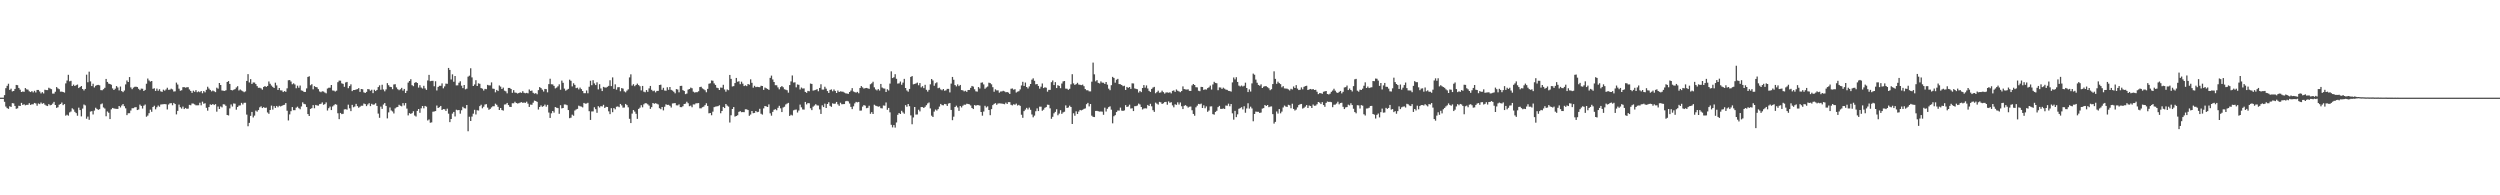<?xml version="1.0" encoding="UTF-8"?>
<svg xmlns="http://www.w3.org/2000/svg" width="1920" height="150">
  <path d="M0 75.000h1v1.000H0zM1 75.000h1v1.000H1zM2 75.000h1v1.000H2zM3 73.082h1v5.098H3zM4 67.746h1v14.088H4zM5 65.881h1v17.188H5zM6 64.310h1v19.276H6zM7 68.999h1v12.596H7zM8 68.095h1v14.030H8zM9 70.182h1v9.037H9zM10 69.890h1v9.497H10zM11 68.276h1v13.096H11zM12 65.239h1v18.329H12zM13 65.433h1v17.759H13zM14 67.523h1v13.700H14zM15 68.855h1v12.570H15zM16 70.671h1v8.333H16zM17 70.256h1v10.320H17zM18 70.502h1v9.581H18zM19 67.622h1v13.257H19zM20 68.608h1v11.949H20zM21 68.840h1v11.653H21zM22 70.126h1v9.150H22zM23 70.726h1v9.850H23zM24 70.004h1v10.062H24zM25 70.943h1v9.205H25zM26 69.760h1v9.300H26zM27 71.017h1v8.440H27zM28 69.047h1v12.174H28zM29 69.076h1v10.372H29zM30 70.223h1v9.758H30zM31 71.729h1v7.032H31zM32 70.781h1v8.930H32zM33 71.768h1v7.435H33zM34 68.905h1v11.488H34zM35 69.195h1v11.884H35zM36 69.198h1v12.271H36zM37 67.386h1v12.591H37zM38 67.978h1v12.919H38zM39 68.505h1v12.010H39zM40 71.899h1v7.671H40zM41 71.907h1v6.315H41zM42 70.455h1v10.173H42zM43 66.848h1v15.984H43zM44 67.878h1v14.502H44zM45 68.527h1v11.922H45zM46 70.396h1v9.475H46zM47 70.370h1v8.360H47zM48 70.670h1v10.070H48zM49 71.137h1v8.789H49zM50 64.071h1v24.738H50zM51 61.857h1v26.267H51zM52 57.465h1v31.381H52zM53 62.448h1v23.889H53zM54 62.064h1v23.620H54zM55 66.065h1v17.130H55zM56 64.953h1v19.136H56zM57 66.035h1v19.811H57zM58 65.389h1v21.504H58zM59 64.918h1v23.957H59zM60 67.640h1v15.053H60zM61 66.801h1v17.750H61zM62 66.061h1v23.313H62zM63 68.347h1v15.047H63zM64 69.470h1v10.802H64zM65 68.294h1v12.660H65zM66 57.369h1v33.831H66zM67 63.179h1v26.371H67zM68 55.062h1v36.928H68zM69 62.508h1v23.219H69zM70 66.111h1v19.251H70zM71 64.318h1v23.574H71zM72 67.166h1v17.755H72zM73 65.905h1v16.833H73zM74 65.333h1v18.312H74zM75 65.160h1v19.204H75zM76 65.517h1v18.334H76zM77 69.243h1v10.854H77zM78 69.314h1v10.168H78zM79 68.485h1v14.054H79zM80 67.444h1v15.895H80zM81 60.597h1v28.691H81zM82 62.908h1v22.692H82zM83 64.183h1v22.422H83zM84 64.493h1v26.935H84zM85 65.095h1v18.852H85zM86 67.890h1v14.979H86zM87 69.123h1v14.180H87zM88 68.097h1v15.433H88zM89 66.122h1v17.500H89zM90 67.151h1v16.485H90zM91 69.405h1v11.987H91zM92 66.435h1v16.121H92zM93 69.923h1v11.152H93zM94 70.759h1v9.159H94zM95 69.512h1v12.027H95zM96 64.793h1v18.399H96zM97 61.782h1v26.643H97zM98 62.970h1v24.032H98zM99 59.200h1v27.741H99zM100 67.129h1v17.752H100zM101 68.512h1v14.625H101zM102 67.259h1v15.824H102zM103 66.648h1v15.786H103zM104 66.568h1v15.687H104zM105 66.846h1v17.703H105zM106 68.209h1v15.906H106zM107 69.244h1v11.079H107zM108 68.025h1v13.346H108zM109 68.137h1v15.203H109zM110 69.864h1v11.276H110zM111 69.035h1v11.260H111zM112 64.309h1v25.362H112zM113 60.293h1v28.490H113zM114 61.790h1v25.136H114zM115 62.683h1v21.524H115zM116 62.194h1v23.646H116zM117 68.212h1v13.963H117zM118 67.786h1v13.428H118zM119 69.862h1v14.103H119zM120 68.039h1v14.341H120zM121 69.707h1v11.329H121zM122 68.504h1v13.472H122zM123 70.129h1v10.134H123zM124 70.533h1v9.581H124zM125 68.857h1v11.189H125zM126 69.643h1v10.263H126zM127 68.725h1v11.343H127zM128 67.373h1v16.716H128zM129 68.976h1v11.289H129zM130 68.846h1v10.492H130zM131 68.088h1v11.141H131zM132 68.652h1v12.204H132zM133 70.312h1v8.750H133zM134 70.131h1v9.777H134zM135 63.422h1v24.450H135zM136 64.939h1v20.199H136zM137 68.115h1v12.220H137zM138 69.705h1v12.661H138zM139 69.331h1v14.054H139zM140 66.950h1v14.913H140zM141 66.941h1v16.808H141zM142 67.308h1v15.607H142zM143 67.011h1v16.538H143zM144 66.945h1v16.444H144zM145 68.734h1v11.807H145zM146 69.817h1v11.021H146zM147 71.316h1v8.167H147zM148 69.616h1v9.942H148zM149 70.495h1v9.667H149zM150 69.227h1v11.662H150zM151 70.786h1v10.115H151zM152 70.191h1v10.636H152zM153 70.793h1v8.105H153zM154 69.882h1v11.013H154zM155 71.606h1v6.495H155zM156 69.959h1v9.726H156zM157 70.929h1v8.392H157zM158 68.952h1v13.841H158zM159 66.599h1v18.390H159zM160 67.991h1v14.258H160zM161 69.049h1v11.133H161zM162 70.189h1v10.403H162zM163 69.507h1v10.371H163zM164 70.082h1v10.631H164zM165 70.776h1v9.173H165zM166 67.333h1v18.420H166zM167 68.093h1v13.747H167zM168 63.762h1v19.927H168zM169 65.280h1v16.510H169zM170 69.502h1v12.991H170zM171 69.671h1v10.392H171zM172 69.824h1v10.412H172zM173 69.344h1v11.912H173zM174 62.981h1v25.360H174zM175 62.242h1v26.422H175zM176 64.442h1v18.797H176zM177 69.110h1v11.132H177zM178 69.440h1v12.377H178zM179 68.893h1v10.591H179zM180 68.466h1v11.134H180zM181 67.166h1v17.042H181zM182 66.218h1v15.982H182zM183 69.452h1v11.640H183zM184 68.684h1v12.255H184zM185 69.488h1v9.511H185zM186 70.084h1v10.161H186zM187 70.825h1v8.145H187zM188 70.190h1v8.686H188zM189 62.158h1v25.861H189zM190 56.917h1v40.055H190zM191 63.324h1v31.059H191zM192 60.791h1v28.174H192zM193 64.447h1v21.515H193zM194 63.348h1v26.867H194zM195 63.411h1v25.378H195zM196 64.570h1v20.389H196zM197 66.161h1v19.606H197zM198 67.420h1v17.104H198zM199 67.374h1v15.045H199zM200 67.872h1v13.784H200zM201 68.875h1v14.104H201zM202 66.787h1v15.503H202zM203 66.107h1v16.776H203zM204 66.782h1v15.878H204zM205 65.987h1v20.385H205zM206 62.544h1v24.856H206zM207 64.305h1v20.164H207zM208 65.684h1v15.442H208zM209 66.712h1v17.470H209zM210 67.583h1v13.916H210zM211 63.465h1v19.440H211zM212 65.566h1v15.786H212zM213 69.066h1v13.333H213zM214 67.578h1v13.674H214zM215 69.365h1v12.384H215zM216 69.486h1v11.817H216zM217 70.696h1v10.046H217zM218 69.917h1v10.573H218zM219 70.495h1v8.672H219zM220 67.847h1v17.186H220zM221 61.622h1v30.910H221zM222 61.472h1v26.407H222zM223 62.596h1v22.820H223zM224 64.700h1v17.541H224zM225 63.995h1v20.649H225zM226 64.877h1v19.734H226zM227 67.766h1v14.932H227zM228 65.778h1v16.145H228zM229 67.399h1v15.723H229zM230 65.686h1v18.243H230zM231 69.440h1v12.333H231zM232 69.731h1v8.885H232zM233 70.604h1v9.148H233zM234 70.608h1v9.543H234zM235 67.865h1v14.356H235zM236 59.064h1v28.542H236zM237 58.579h1v30.488H237zM238 65.490h1v18.148H238zM239 64.666h1v18.383H239zM240 68.583h1v12.156H240zM241 66.134h1v17.000H241zM242 66.827h1v13.776H242zM243 67.069h1v13.938H243zM244 68.471h1v12.657H244zM245 70.254h1v9.701H245zM246 70.830h1v8.886H246zM247 70.095h1v8.534H247zM248 70.322h1v10.145H248zM249 71.089h1v8.894H249zM250 71.670h1v6.997H250zM251 67.979h1v16.935H251zM252 67.375h1v15.706H252zM253 67.337h1v14.539H253zM254 65.291h1v19.235H254zM255 69.465h1v12.278H255zM256 69.609h1v11.226H256zM257 70.292h1v9.668H257zM258 69.631h1v10.756H258zM259 63.140h1v23.873H259zM260 61.913h1v29.606H260zM261 61.942h1v24.777H261zM262 64.018h1v23.637H262zM263 64.392h1v23.028H263zM264 66.652h1v17.357H264zM265 63.355h1v20.502H265zM266 62.912h1v21.322H266zM267 67.721h1v12.663H267zM268 66.117h1v17.060H268zM269 64.789h1v20.574H269zM270 70.006h1v10.546H270zM271 69.131h1v13.254H271zM272 69.139h1v12.661H272zM273 68.734h1v11.032H273zM274 68.462h1v13.031H274zM275 67.672h1v15.070H275zM276 70.551h1v11.445H276zM277 68.332h1v12.859H277zM278 68.558h1v12.670H278zM279 70.919h1v8.580H279zM280 71.400h1v8.574H280zM281 70.541h1v10.948H281zM282 68.392h1v11.817H282zM283 68.632h1v10.651H283zM284 69.673h1v11.832H284zM285 68.935h1v10.769H285zM286 71.526h1v8.919H286zM287 68.941h1v11.290H287zM288 69.956h1v9.345H288zM289 69.064h1v12.303H289zM290 66.849h1v20.422H290zM291 65.511h1v24.976H291zM292 68.914h1v12.977H292zM293 65.097h1v18.497H293zM294 68.685h1v11.618H294zM295 70.140h1v8.992H295zM296 68.653h1v12.696H296zM297 63.834h1v27.090H297zM298 65.445h1v20.875H298zM299 66.676h1v15.841H299zM300 66.865h1v17.982H300zM301 68.491h1v17.095H301zM302 64.887h1v22.246H302zM303 64.661h1v18.612H303zM304 67.124h1v15.290H304zM305 68.525h1v13.610H305zM306 69.258h1v11.251H306zM307 68.535h1v12.678H307zM308 67.473h1v14.185H308zM309 69.571h1v9.634H309zM310 68.309h1v12.691H310zM311 71.416h1v7.749H311zM312 69.751h1v13.661H312zM313 63.447h1v25.192H313zM314 62.210h1v24.659H314zM315 60.817h1v26.674H315zM316 65.445h1v21.461H316zM317 66.200h1v19.275H317zM318 63.646h1v25.095H318zM319 62.984h1v26.489H319zM320 63.752h1v21.416H320zM321 67.272h1v16.429H321zM322 65.425h1v21.190H322zM323 67.230h1v15.992H323zM324 68.018h1v13.411H324zM325 65.901h1v17.298H325zM326 67.915h1v13.454H326zM327 69.030h1v12.886H327zM328 61.783h1v30.742H328zM329 57.507h1v34.255H329zM330 62.342h1v31.921H330zM331 62.124h1v31.881H331zM332 62.053h1v23.736H332zM333 66.248h1v19.337H333zM334 62.391h1v22.925H334zM335 69.492h1v11.546H335zM336 66.773h1v16.163H336zM337 65.900h1v16.418H337zM338 65.888h1v15.478H338zM339 64.074h1v20.412H339zM340 67.864h1v15.883H340zM341 66.362h1v17.540H341zM342 64.211h1v20.997H342zM343 64.344h1v19.126H343zM344 52.175h1v35.107H344zM345 53.731h1v40.058H345zM346 61.048h1v30.334H346zM347 57.085h1v30.161H347zM348 62.765h1v23.214H348zM349 58.354h1v31.083H349zM350 65.586h1v18.702H350zM351 65.541h1v19.164H351zM352 63.521h1v20.951H352zM353 62.395h1v24.897H353zM354 65.773h1v18.930H354zM355 67.687h1v14.361H355zM356 65.262h1v17.858H356zM357 68.626h1v14.656H357zM358 68.089h1v12.560H358zM359 58.861h1v41.940H359zM360 58.136h1v31.526H360zM361 52.404h1v40.536H361zM362 59.445h1v30.121H362zM363 66.031h1v21.277H363zM364 64.878h1v19.425H364zM365 61.568h1v26.345H365zM366 66.066h1v18.637H366zM367 63.976h1v20.921H367zM368 64.379h1v17.117H368zM369 67.651h1v12.781H369zM370 68.078h1v15.107H370zM371 69.518h1v12.478H371zM372 68.237h1v12.059H372zM373 68.514h1v11.463H373zM374 65.194h1v17.424H374zM375 65.584h1v18.725H375zM376 65.574h1v18.032H376zM377 63.291h1v19.195H377zM378 68.029h1v13.561H378zM379 68.233h1v13.387H379zM380 70.894h1v8.741H380zM381 69.083h1v11.399H381zM382 69.957h1v12.087H382zM383 65.621h1v18.862H383zM384 66.535h1v16.396H384zM385 68.335h1v16.203H385zM386 67.261h1v17.659H386zM387 69.632h1v10.647H387zM388 70.163h1v9.949H388zM389 71.656h1v7.406H389zM390 67.538h1v13.171H390zM391 67.526h1v14.488H391zM392 68.354h1v13.803H392zM393 71.265h1v8.061H393zM394 69.214h1v10.083H394zM395 71.051h1v7.068H395zM396 71.290h1v7.794H396zM397 71.851h1v7.672H397zM398 71.428h1v7.840H398zM399 70.915h1v7.883H399zM400 71.334h1v7.110H400zM401 70.048h1v8.959H401zM402 71.270h1v7.497H402zM403 71.639h1v7.343H403zM404 71.331h1v6.725H404zM405 71.674h1v7.941H405zM406 68.732h1v13.396H406zM407 69.854h1v10.497H407zM408 69.525h1v10.985H408zM409 71.293h1v7.575H409zM410 71.936h1v5.327H410zM411 71.511h1v6.076H411zM412 72.395h1v5.861H412zM413 69.233h1v14.870H413zM414 66.848h1v15.331H414zM415 67.623h1v13.308H415zM416 68.842h1v13.158H416zM417 70.310h1v11.193H417zM418 68.292h1v12.065H418zM419 68.434h1v13.478H419zM420 70.906h1v9.629H420zM421 64.600h1v21.831H421zM422 60.448h1v30.149H422zM423 64.700h1v22.314H423zM424 64.802h1v20.445H424zM425 65.958h1v20.499H425zM426 67.865h1v14.348H426zM427 67.287h1v15.451H427zM428 66.326h1v16.699H428zM429 64.774h1v22.615H429zM430 68.906h1v11.864H430zM431 61.886h1v21.385H431zM432 63.613h1v19.308H432zM433 68.035h1v12.173H433zM434 69.648h1v10.627H434zM435 68.910h1v11.907H435zM436 68.244h1v16.281H436zM437 61.207h1v29.573H437zM438 62.076h1v28.281H438zM439 66.375h1v21.693H439zM440 63.966h1v24.931H440zM441 65.158h1v19.749H441zM442 67.697h1v16.380H442zM443 67.347h1v16.254H443zM444 68.664h1v12.511H444zM445 67.263h1v14.363H445zM446 68.450h1v13.429H446zM447 69.866h1v12.612H447zM448 71.599h1v7.432H448zM449 71.563h1v8.065H449zM450 69.465h1v10.035H450zM451 71.633h1v7.308H451zM452 66.590h1v18.811H452zM453 61.998h1v30.118H453zM454 65.432h1v20.176H454zM455 61.571h1v23.971H455zM456 64.054h1v18.321H456zM457 65.354h1v18.487H457zM458 63.232h1v23.411H458zM459 68.681h1v12.878H459zM460 64.688h1v17.923H460zM461 67.962h1v13.555H461zM462 69.948h1v11.835H462zM463 66.689h1v13.795H463zM464 67.174h1v15.783H464zM465 67.267h1v14.738H465zM466 66.639h1v15.531H466zM467 65.971h1v19.547H467zM468 61.625h1v26.052H468zM469 66.163h1v16.957H469zM470 59.466h1v26.718H470zM471 68.245h1v14.749H471zM472 64.781h1v19.203H472zM473 68.862h1v13.109H473zM474 67.028h1v14.677H474zM475 66.915h1v15.432H475zM476 70.084h1v9.743H476zM477 67.623h1v13.318H477zM478 68.059h1v14.631H478zM479 70.195h1v12.403H479zM480 70.905h1v8.903H480zM481 69.605h1v11.112H481zM482 68.601h1v13.837H482zM483 59.435h1v31.790H483zM484 57.093h1v37.425H484zM485 65.726h1v21.523H485zM486 64.681h1v19.856H486zM487 66.195h1v19.492H487zM488 65.226h1v22.160H488zM489 64.193h1v27.073H489zM490 65.336h1v18.299H490zM491 66.251h1v16.456H491zM492 69.405h1v11.395H492zM493 66.001h1v16.419H493zM494 70.423h1v9.703H494zM495 70.844h1v8.426H495zM496 69.180h1v10.198H496zM497 70.522h1v9.601H497zM498 67.899h1v13.201H498zM499 66.014h1v17.611H499zM500 68.960h1v13.343H500zM501 70.023h1v9.067H501zM502 69.557h1v10.141H502zM503 70.956h1v8.286H503zM504 69.841h1v9.842H504zM505 69.782h1v10.438H505zM506 65.269h1v17.825H506zM507 65.031h1v18.853H507zM508 68.966h1v13.185H508zM509 67.417h1v17.348H509zM510 69.531h1v12.418H510zM511 69.705h1v10.444H511zM512 67.036h1v13.541H512zM513 68.942h1v11.525H513zM514 66.817h1v14.425H514zM515 69.036h1v13.562H515zM516 69.568h1v9.890H516zM517 70.475h1v8.812H517zM518 71.680h1v7.488H518zM519 68.396h1v12.505H519zM520 68.786h1v12.148H520zM521 70.924h1v9.262H521zM522 65.976h1v16.323H522zM523 65.872h1v16.450H523zM524 69.215h1v12.371H524zM525 69.909h1v9.939H525zM526 72.289h1v7.343H526zM527 71.846h1v6.288H527zM528 68.796h1v10.533H528zM529 68.358h1v13.183H529zM530 67.253h1v13.864H530zM531 67.790h1v14.578H531zM532 70.420h1v9.744H532zM533 71.077h1v9.160H533zM534 70.801h1v8.540H534zM535 70.804h1v8.513H535zM536 70.093h1v9.060H536zM537 66.879h1v16.295H537zM538 66.624h1v16.559H538zM539 67.892h1v14.449H539zM540 68.562h1v13.321H540zM541 69.347h1v11.370H541zM542 70.838h1v8.465H542zM543 68.266h1v13.091H543zM544 64.318h1v22.697H544zM545 63.956h1v22.806H545zM546 61.811h1v26.720H546zM547 61.986h1v23.787H547zM548 64.060h1v18.220H548zM549 65.204h1v16.653H549zM550 67.347h1v14.368H550zM551 67.685h1v13.808H551zM552 69.122h1v11.720H552zM553 67.221h1v19.760H553zM554 67.355h1v17.892H554zM555 65.148h1v16.967H555zM556 68.717h1v14.266H556zM557 70.376h1v9.494H557zM558 68.730h1v12.393H558zM559 69.270h1v12.605H559zM560 57.565h1v36.554H560zM561 60.575h1v27.937H561zM562 66.427h1v17.298H562zM563 66.173h1v16.076H563zM564 63.812h1v25.722H564zM565 59.847h1v29.241H565zM566 62.778h1v25.752H566zM567 62.408h1v23.501H567zM568 64.674h1v20.680H568zM569 62.717h1v23.449H569zM570 64.249h1v21.809H570zM571 66.121h1v20.027H571zM572 65.534h1v18.405H572zM573 66.137h1v17.837H573zM574 64.524h1v20.018H574zM575 65.008h1v23.911H575zM576 60.941h1v27.002H576zM577 63.585h1v21.651H577zM578 67.331h1v19.621H578zM579 65.879h1v20.835H579zM580 66.908h1v18.329H580zM581 66.665h1v19.519H581zM582 66.882h1v18.991H582zM583 66.979h1v16.596H583zM584 65.866h1v21.481H584zM585 66.070h1v21.969H585zM586 69.041h1v14.211H586zM587 67.206h1v14.206H587zM588 67.788h1v13.944H588zM589 68.322h1v13.832H589zM590 69.029h1v11.150H590zM591 59.805h1v27.225H591zM592 58.059h1v30.772H592zM593 61.053h1v24.873H593zM594 62.969h1v21.333H594zM595 65.426h1v18.463H595zM596 65.463h1v19.215H596zM597 67.099h1v15.685H597zM598 68.630h1v12.625H598zM599 66.893h1v16.286H599zM600 66.091h1v19.961H600zM601 67.044h1v15.514H601zM602 68.563h1v13.412H602zM603 68.920h1v11.301H603zM604 69.314h1v10.243H604zM605 71.175h1v7.818H605zM606 65.322h1v23.704H606zM607 62.490h1v25.644H607zM608 57.973h1v30.722H608zM609 63.407h1v21.340H609zM610 63.208h1v21.080H610zM611 67.094h1v17.037H611zM612 64.863h1v21.586H612zM613 65.139h1v19.756H613zM614 68.734h1v11.604H614zM615 67.247h1v15.159H615zM616 67.971h1v16.076H616zM617 67.883h1v16.276H617zM618 70.624h1v7.682H618zM619 71.277h1v8.898H619zM620 69.796h1v9.340H620zM621 70.097h1v9.217H621zM622 64.148h1v18.975H622zM623 64.467h1v20.090H623zM624 69.605h1v12.333H624zM625 69.302h1v11.770H625zM626 69.008h1v11.033H626zM627 68.455h1v12.475H627zM628 70.110h1v10.930H628zM629 67.520h1v16.522H629zM630 64.703h1v22.793H630zM631 68.837h1v12.062H631zM632 68.791h1v13.423H632zM633 66.617h1v12.981H633zM634 68.089h1v14.862H634zM635 69.944h1v9.910H635zM636 71.362h1v7.190H636zM637 69.092h1v12.219H637zM638 68.681h1v13.388H638zM639 70.084h1v9.267H639zM640 68.723h1v11.044H640zM641 69.858h1v9.708H641zM642 71.417h1v6.872H642zM643 69.523h1v10.584H643zM644 70.645h1v10.619H644zM645 70.147h1v8.758H645zM646 70.345h1v9.708H646zM647 70.438h1v9.562H647zM648 71.132h1v8.788H648zM649 71.703h1v6.064H649zM650 71.844h1v5.620H650zM651 72.099h1v5.783H651zM652 70.672h1v8.830H652zM653 69.603h1v12.450H653zM654 67.670h1v16.143H654zM655 70.267h1v11.408H655zM656 70.770h1v8.632H656zM657 71.097h1v7.124H657zM658 70.529h1v8.094H658zM659 71.615h1v6.662H659zM660 67.569h1v17.423H660zM661 66.110h1v18.784H661zM662 67.132h1v14.758H662zM663 68.027h1v12.658H663zM664 67.686h1v13.487H664zM665 67.535h1v15.573H665zM666 67.827h1v14.963H666zM667 68.250h1v12.934H667zM668 64.724h1v22.673H668zM669 64.002h1v22.114H669zM670 62.797h1v24.750H670zM671 67.093h1v13.345H671zM672 68.633h1v12.516H672zM673 69.430h1v12.071H673zM674 68.394h1v13.593H674zM675 69.542h1v12.133H675zM676 64.449h1v18.634H676zM677 67.241h1v15.991H677zM678 67.885h1v13.091H678zM679 68.061h1v13.113H679zM680 70.672h1v8.009H680zM681 68.550h1v15.790H681zM682 69.469h1v13.400H682zM683 64.203h1v22.068H683zM684 54.758h1v41.068H684zM685 59.937h1v37.904H685zM686 59.331h1v36.732H686zM687 57.002h1v41.008H687zM688 60.496h1v33.569H688zM689 64.215h1v23.957H689zM690 64.023h1v22.746H690zM691 62.594h1v24.951H691zM692 65.057h1v20.059H692zM693 63.436h1v22.930H693zM694 60.560h1v26.800H694zM695 67.594h1v13.136H695zM696 69.458h1v12.534H696zM697 70.390h1v9.498H697zM698 68.317h1v13.264H698zM699 59.076h1v29.531H699zM700 58.410h1v37.034H700zM701 64.764h1v25.454H701zM702 64.481h1v17.689H702zM703 64.028h1v24.001H703zM704 63.413h1v24.512H704zM705 65.505h1v18.795H705zM706 63.812h1v21.725H706zM707 67.108h1v15.117H707zM708 66.201h1v16.001H708zM709 67.680h1v15.245H709zM710 65.146h1v16.859H710zM711 68.964h1v11.844H711zM712 70.359h1v9.068H712zM713 69.007h1v9.692H713zM714 64.767h1v18.466H714zM715 60.656h1v28.197H715zM716 61.800h1v28.048H716zM717 65.861h1v19.870H717zM718 63.966h1v20.132H718zM719 63.237h1v21.713H719zM720 67.754h1v16.050H720zM721 67.319h1v14.529H721zM722 68.679h1v11.155H722zM723 69.323h1v11.400H723zM724 68.342h1v12.569H724zM725 69.677h1v10.120H725zM726 69.383h1v10.716H726zM727 68.248h1v13.108H727zM728 68.226h1v11.306H728zM729 70.941h1v8.193H729zM730 64.198h1v20.247H730zM731 59.081h1v33.218H731zM732 61.218h1v28.408H732zM733 65.330h1v16.845H733zM734 66.376h1v14.771H734zM735 64.804h1v17.713H735zM736 66.166h1v18.974H736zM737 65.219h1v16.252H737zM738 69.195h1v13.335H738zM739 69.370h1v11.822H739zM740 70.214h1v10.158H740zM741 69.685h1v10.754H741zM742 70.535h1v9.140H742zM743 69.113h1v10.733H743zM744 69.076h1v11.034H744zM745 67.487h1v13.516H745zM746 65.992h1v16.949H746zM747 66.488h1v17.281H747zM748 68.553h1v12.135H748zM749 70.139h1v11.037H749zM750 70.355h1v10.320H750zM751 66.870h1v13.946H751zM752 67.971h1v13.145H752zM753 63.555h1v22.440H753zM754 63.295h1v25.551H754zM755 64.819h1v20.861H755zM756 68.151h1v13.128H756zM757 67.157h1v15.391H757zM758 66.448h1v15.278H758zM759 63.483h1v20.999H759zM760 63.849h1v24.621H760zM761 64.778h1v19.043H761zM762 66.977h1v13.771H762zM763 70.477h1v9.278H763zM764 68.593h1v10.639H764zM765 69.435h1v11.058H765zM766 69.376h1v10.151H766zM767 71.170h1v8.183H767zM768 70.287h1v9.159H768zM769 70.198h1v9.359H769zM770 69.734h1v10.025H770zM771 70.185h1v9.885H771zM772 70.850h1v7.997H772zM773 70.631h1v9.222H773zM774 71.143h1v7.320H774zM775 72.120h1v6.297H775zM776 68.123h1v12.370H776zM777 67.954h1v13.015H777zM778 68.885h1v11.197H778zM779 68.515h1v11.945H779zM780 71.087h1v8.475H780zM781 70.426h1v10.629H781zM782 70.045h1v10.517H782zM783 68.675h1v12.653H783zM784 65.662h1v22.475H784zM785 62.827h1v27.652H785zM786 66.022h1v19.342H786zM787 63.379h1v20.805H787zM788 66.804h1v16.051H788zM789 67.925h1v16.169H789zM790 66.341h1v16.285H790zM791 64.526h1v19.806H791zM792 61.162h1v26.748H792zM793 60.163h1v29.939H793zM794 62.044h1v26.762H794zM795 64.792h1v20.641H795zM796 64.489h1v18.747H796zM797 66.001h1v19.288H797zM798 68.119h1v13.779H798zM799 66.536h1v15.405H799zM800 64.117h1v20.940H800zM801 67.659h1v16.546H801zM802 67.010h1v15.764H802zM803 67.362h1v14.863H803zM804 70.396h1v9.999H804zM805 69.011h1v11.544H805zM806 69.016h1v14.177H806zM807 63.112h1v28.112H807zM808 61.777h1v27.932H808zM809 65.335h1v21.703H809zM810 63.054h1v22.854H810zM811 67.649h1v16.248H811zM812 65.415h1v23.122H812zM813 66.013h1v21.229H813zM814 67.732h1v16.911H814zM815 64.170h1v23.269H815zM816 62.522h1v23.791H816zM817 62.195h1v23.594H817zM818 68.053h1v12.876H818zM819 68.123h1v14.818H819zM820 68.984h1v13.566H820zM821 68.211h1v12.936H821zM822 64.747h1v17.418H822zM823 56.983h1v38.230H823zM824 64.051h1v22.922H824zM825 65.213h1v23.695H825zM826 64.598h1v20.908H826zM827 63.610h1v23.956H827zM828 64.943h1v20.779H828zM829 65.149h1v19.284H829zM830 65.407h1v19.359H830zM831 64.975h1v19.338H831zM832 66.198h1v17.425H832zM833 68.397h1v14.867H833zM834 69.325h1v10.699H834zM835 69.332h1v9.671H835zM836 70.162h1v11.543H836zM837 70.192h1v9.659H837zM838 62.715h1v26.136H838zM839 48.062h1v41.711H839zM840 57.067h1v32.853H840zM841 62.459h1v22.753H841zM842 61.521h1v23.629H842zM843 63.650h1v21.820H843zM844 64.126h1v21.574H844zM845 62.514h1v23.082H845zM846 63.508h1v22.258H846zM847 63.563h1v24.580H847zM848 64.459h1v18.207H848zM849 62.986h1v22.659H849zM850 65.007h1v18.543H850zM851 68.116h1v14.182H851zM852 69.293h1v12.354H852zM853 65.450h1v18.770H853zM854 59.010h1v35.711H854zM855 59.829h1v29.484H855zM856 63.495h1v24.940H856zM857 61.230h1v24.822H857zM858 60.557h1v24.315H858zM859 64.563h1v20.373H859zM860 64.740h1v17.875H860zM861 65.257h1v19.690H861zM862 66.197h1v19.015H862zM863 65.831h1v18.976H863zM864 69.048h1v11.706H864zM865 66.752h1v15.406H865zM866 67.485h1v14.285H866zM867 66.801h1v13.584H867zM868 68.272h1v15.097H868zM869 63.990h1v19.148H869zM870 64.088h1v21.235H870zM871 67.878h1v13.665H871zM872 68.267h1v13.259H872zM873 68.580h1v12.473H873zM874 71.064h1v8.524H874zM875 69.814h1v10.391H875zM876 70.733h1v11.419H876zM877 67.567h1v16.502H877zM878 65.324h1v18.013H878zM879 67.334h1v15.823H879zM880 65.586h1v17.733H880zM881 67.966h1v12.601H881zM882 69.767h1v11.658H882zM883 70.617h1v9.116H883zM884 68.277h1v13.406H884zM885 67.250h1v17.379H885zM886 66.736h1v19.176H886zM887 71.631h1v7.171H887zM888 70.758h1v8.866H888zM889 69.621h1v10.693H889zM890 71.196h1v7.017H890zM891 70.956h1v7.630H891zM892 69.650h1v10.214H892zM893 70.756h1v8.548H893zM894 71.869h1v6.520H894zM895 71.031h1v7.221H895zM896 70.972h1v9.439H896zM897 71.228h1v6.655H897zM898 70.870h1v8.104H898zM899 71.739h1v6.726H899zM900 69.794h1v11.168H900zM901 69.447h1v12.965H901zM902 70.559h1v9.554H902zM903 68.728h1v11.801H903zM904 69.679h1v8.929H904zM905 70.180h1v10.088H905zM906 70.825h1v7.857H906zM907 69.946h1v11.688H907zM908 66.343h1v17.431H908zM909 68.391h1v12.888H909zM910 68.678h1v12.071H910zM911 68.805h1v12.768H911zM912 68.602h1v14.059H912zM913 69.810h1v12.153H913zM914 69.842h1v11.964H914zM915 65.565h1v19.131H915zM916 64.496h1v22.985H916zM917 65.258h1v23.644H917zM918 66.986h1v15.437H918zM919 67.125h1v14.013H919zM920 69.668h1v10.127H920zM921 70.027h1v10.046H921zM922 66.691h1v12.897H922zM923 66.793h1v16.141H923zM924 69.001h1v11.897H924zM925 68.628h1v14.510H925zM926 68.816h1v12.885H926zM927 67.694h1v18.158H927zM928 67.094h1v17.775H928zM929 65.733h1v16.049H929zM930 68.770h1v12.906H930zM931 64.853h1v22.782H931zM932 62.833h1v25.227H932zM933 63.684h1v22.305H933zM934 63.967h1v21.153H934zM935 69.270h1v13.014H935zM936 67.118h1v14.186H936zM937 67.221h1v16.386H937zM938 68.289h1v15.368H938zM939 67.328h1v15.976H939zM940 68.117h1v15.538H940zM941 68.803h1v12.236H941zM942 69.021h1v12.197H942zM943 69.796h1v9.843H943zM944 69.916h1v11.677H944zM945 70.345h1v9.516H945zM946 63.283h1v23.749H946zM947 59.497h1v32.420H947zM948 60.960h1v24.168H948zM949 59.297h1v30.685H949zM950 62.923h1v24.880H950zM951 65.722h1v17.832H951zM952 66.392h1v16.646H952zM953 65.690h1v16.631H953zM954 66.383h1v17.657H954zM955 65.824h1v15.801H955zM956 63.489h1v23.082H956zM957 67.605h1v15.683H957zM958 70.711h1v8.611H958zM959 68.670h1v14.712H959zM960 70.297h1v11.619H960zM961 64.034h1v19.261H961zM962 56.537h1v36.620H962zM963 57.387h1v30.153H963zM964 61.134h1v24.595H964zM965 63.549h1v22.325H965zM966 65.241h1v20.615H966zM967 65.848h1v20.918H967zM968 64.758h1v21.684H968zM969 67.589h1v15.816H969zM970 66.550h1v16.489H970zM971 66.147h1v14.508H971zM972 66.188h1v15.231H972zM973 66.984h1v13.638H973zM974 67.773h1v14.555H974zM975 69.255h1v12.604H975zM976 68.497h1v13.235H976zM977 64.547h1v23.105H977zM978 54.795h1v40.135H978zM979 60.551h1v33.067H979zM980 64.343h1v21.278H980zM981 62.722h1v24.538H981zM982 63.847h1v19.901H982zM983 64.611h1v22.451H983zM984 67.081h1v18.621H984zM985 66.133h1v16.419H985zM986 67.897h1v13.146H986zM987 67.974h1v13.818H987zM988 68.077h1v14.064H988zM989 68.674h1v11.803H989zM990 69.474h1v11.432H990zM991 68.194h1v14.939H991zM992 68.721h1v10.941H992zM993 66.403h1v17.274H993zM994 67.598h1v17.310H994zM995 65.406h1v18.775H995zM996 68.055h1v14.431H996zM997 69.170h1v11.516H997zM998 68.938h1v11.127H998zM999 67.111h1v12.704H999zM1000 68.631h1v14.762H1000zM1001 66.673h1v16.122H1001zM1002 66.091h1v15.801H1002zM1003 65.851h1v14.832H1003zM1004 69.108h1v13.827H1004zM1005 68.656h1v12.371H1005zM1006 68.324h1v13.128H1006zM1007 68.757h1v14.196H1007zM1008 68.364h1v11.895H1008zM1009 69.111h1v12.163H1009zM1010 68.992h1v12.103H1010zM1011 70.443h1v9.612H1011zM1012 72.287h1v6.059H1012zM1013 71.549h1v7.236H1013zM1014 71.585h1v8.327H1014zM1015 72.037h1v6.420H1015zM1016 70.435h1v10.235H1016zM1017 70.125h1v11.884H1017zM1018 69.891h1v9.104H1018zM1019 72.175h1v5.781H1019zM1020 72.528h1v5.778H1020zM1021 71.957h1v6.235H1021zM1022 70.505h1v7.960H1022zM1023 69.506h1v12.839H1023zM1024 68.157h1v12.300H1024zM1025 69.628h1v10.716H1025zM1026 70.976h1v8.563H1026zM1027 71.438h1v6.684H1027zM1028 70.569h1v9.550H1028zM1029 69.848h1v9.318H1029zM1030 71.741h1v7.146H1030zM1031 70.507h1v11.497H1031zM1032 67.166h1v16.619H1032zM1033 66.927h1v15.558H1033zM1034 65.689h1v16.530H1034zM1035 69.182h1v11.221H1035zM1036 68.014h1v12.940H1036zM1037 69.144h1v10.152H1037zM1038 70.264h1v10.435H1038zM1039 66.133h1v17.370H1039zM1040 60.948h1v25.132H1040zM1041 60.582h1v26.457H1041zM1042 69.638h1v11.152H1042zM1043 70.390h1v10.538H1043zM1044 68.859h1v14.473H1044zM1045 69.144h1v11.574H1045zM1046 68.077h1v13.068H1046zM1047 65.858h1v21.916H1047zM1048 63.252h1v25.479H1048zM1049 67.559h1v15.812H1049zM1050 66.471h1v16.795H1050zM1051 67.634h1v15.100H1051zM1052 67.199h1v14.224H1052zM1053 67.013h1v14.289H1053zM1054 62.210h1v25.336H1054zM1055 62.340h1v25.711H1055zM1056 60.335h1v30.724H1056zM1057 60.476h1v27.750H1057zM1058 61.892h1v25.290H1058zM1059 65.955h1v24.202H1059zM1060 63.737h1v22.362H1060zM1061 68.693h1v14.736H1061zM1062 65.586h1v20.924H1062zM1063 63.702h1v22.689H1063zM1064 66.634h1v16.230H1064zM1065 66.696h1v16.899H1065zM1066 68.038h1v14.880H1066zM1067 70.128h1v10.458H1067zM1068 70.321h1v13.872H1068zM1069 67.851h1v15.906H1069zM1070 59.658h1v26.478H1070zM1071 63.079h1v22.250H1071zM1072 64.518h1v22.825H1072zM1073 65.345h1v20.003H1073zM1074 68.311h1v13.401H1074zM1075 64.899h1v18.927H1075zM1076 68.870h1v13.556H1076zM1077 67.348h1v14.565H1077zM1078 65.353h1v16.341H1078zM1079 63.363h1v19.196H1079zM1080 67.677h1v12.042H1080zM1081 69.424h1v10.728H1081zM1082 69.457h1v11.592H1082zM1083 69.523h1v11.930H1083zM1084 70.825h1v9.151H1084zM1085 65.965h1v20.015H1085zM1086 62.317h1v21.402H1086zM1087 63.053h1v21.775H1087zM1088 63.123h1v18.029H1088zM1089 67.096h1v16.855H1089zM1090 69.257h1v12.226H1090zM1091 68.039h1v12.653H1091zM1092 67.835h1v12.863H1092zM1093 70.380h1v10.666H1093zM1094 67.197h1v12.821H1094zM1095 70.102h1v10.775H1095zM1096 69.377h1v12.332H1096zM1097 70.472h1v9.473H1097zM1098 70.450h1v9.785H1098zM1099 71.225h1v7.937H1099zM1100 68.889h1v13.728H1100zM1101 61.784h1v29.640H1101zM1102 60.148h1v32.542H1102zM1103 62.004h1v26.797H1103zM1104 60.118h1v26.128H1104zM1105 66.356h1v21.798H1105zM1106 65.450h1v19.663H1106zM1107 66.277h1v20.797H1107zM1108 66.865h1v17.052H1108zM1109 67.456h1v15.447H1109zM1110 68.609h1v13.130H1110zM1111 69.448h1v11.433H1111zM1112 71.442h1v7.983H1112zM1113 68.731h1v11.876H1113zM1114 68.929h1v12.262H1114zM1115 70.682h1v9.512H1115zM1116 64.325h1v20.995H1116zM1117 63.350h1v20.898H1117zM1118 68.422h1v13.357H1118zM1119 70.769h1v9.184H1119zM1120 70.136h1v10.709H1120zM1121 70.549h1v9.263H1121zM1122 69.159h1v11.073H1122zM1123 69.667h1v11.672H1123zM1124 65.053h1v22.695H1124zM1125 65.155h1v16.451H1125zM1126 67.809h1v13.309H1126zM1127 68.590h1v13.781H1127zM1128 69.899h1v10.464H1128zM1129 71.278h1v8.771H1129zM1130 69.299h1v11.523H1130zM1131 67.521h1v15.169H1131zM1132 65.279h1v17.228H1132zM1133 68.938h1v11.633H1133zM1134 69.184h1v10.319H1134zM1135 71.559h1v7.613H1135zM1136 69.949h1v10.537H1136zM1137 70.495h1v8.034H1137zM1138 70.454h1v8.002H1138zM1139 68.605h1v11.690H1139zM1140 71.250h1v8.509H1140zM1141 71.045h1v7.442H1141zM1142 70.941h1v9.318H1142zM1143 70.866h1v7.454H1143zM1144 71.803h1v6.411H1144zM1145 71.693h1v5.920H1145zM1146 71.267h1v7.040H1146zM1147 70.980h1v10.223H1147zM1148 67.269h1v18.745H1148zM1149 68.514h1v13.236H1149zM1150 70.916h1v8.492H1150zM1151 68.221h1v10.599H1151zM1152 69.080h1v10.165H1152zM1153 70.826h1v8.665H1153zM1154 69.247h1v9.408H1154zM1155 66.150h1v18.381H1155zM1156 68.999h1v12.352H1156zM1157 67.387h1v16.560H1157zM1158 68.286h1v14.514H1158zM1159 67.389h1v13.699H1159zM1160 69.537h1v11.434H1160zM1161 71.144h1v7.909H1161zM1162 65.118h1v19.796H1162zM1163 64.051h1v24.557H1163zM1164 62.534h1v27.206H1164zM1165 65.468h1v19.277H1165zM1166 66.873h1v15.234H1166zM1167 68.588h1v13.399H1167zM1168 67.716h1v15.322H1168zM1169 67.891h1v16.044H1169zM1170 65.544h1v17.950H1170zM1171 64.228h1v19.520H1171zM1172 65.396h1v16.423H1172zM1173 67.318h1v12.756H1173zM1174 68.470h1v13.482H1174zM1175 68.981h1v12.930H1175zM1176 68.596h1v13.998H1176zM1177 69.971h1v9.552H1177zM1178 63.195h1v26.752H1178zM1179 60.051h1v34.181H1179zM1180 64.151h1v21.274H1180zM1181 61.985h1v25.417H1181zM1182 62.043h1v23.327H1182zM1183 67.273h1v17.177H1183zM1184 65.255h1v19.468H1184zM1185 66.716h1v16.567H1185zM1186 68.084h1v13.453H1186zM1187 67.555h1v15.302H1187zM1188 66.386h1v16.220H1188zM1189 69.376h1v11.315H1189zM1190 68.756h1v12.991H1190zM1191 66.110h1v15.992H1191zM1192 66.196h1v16.373H1192zM1193 67.465h1v14.418H1193zM1194 65.954h1v19.812H1194zM1195 63.102h1v23.519H1195zM1196 65.135h1v17.635H1196zM1197 67.950h1v12.998H1197zM1198 66.731h1v17.107H1198zM1199 67.660h1v17.614H1199zM1200 67.744h1v17.562H1200zM1201 66.710h1v14.538H1201zM1202 65.029h1v17.037H1202zM1203 69.934h1v11.086H1203zM1204 67.788h1v13.661H1204zM1205 69.406h1v9.893H1205zM1206 69.530h1v9.975H1206zM1207 69.983h1v12.314H1207zM1208 69.701h1v10.278H1208zM1209 57.449h1v32.668H1209zM1210 57.260h1v34.826H1210zM1211 59.624h1v30.366H1211zM1212 64.701h1v21.256H1212zM1213 63.655h1v20.212H1213zM1214 66.308h1v16.269H1214zM1215 66.546h1v15.053H1215zM1216 65.542h1v16.457H1216zM1217 62.483h1v24.207H1217zM1218 66.873h1v14.512H1218zM1219 65.749h1v18.924H1219zM1220 69.548h1v13.345H1220zM1221 68.270h1v13.845H1221zM1222 68.768h1v11.705H1222zM1223 69.674h1v12.004H1223zM1224 64.122h1v21.730H1224zM1225 59.284h1v30.567H1225zM1226 59.845h1v30.383H1226zM1227 65.008h1v19.543H1227zM1228 63.960h1v18.917H1228zM1229 67.834h1v13.534H1229zM1230 66.774h1v16.878H1230zM1231 64.774h1v21.917H1231zM1232 66.148h1v16.354H1232zM1233 70.558h1v8.993H1233zM1234 70.146h1v10.125H1234zM1235 70.053h1v9.857H1235zM1236 70.585h1v8.501H1236zM1237 70.654h1v8.116H1237zM1238 69.979h1v9.659H1238zM1239 71.719h1v7.246H1239zM1240 67.946h1v18.787H1240zM1241 65.668h1v17.716H1241zM1242 67.290h1v14.572H1242zM1243 68.516h1v14.292H1243zM1244 67.518h1v14.285H1244zM1245 70.660h1v9.302H1245zM1246 69.127h1v11.348H1246zM1247 68.681h1v14.193H1247zM1248 63.908h1v24.655H1248zM1249 64.006h1v25.029H1249zM1250 64.850h1v22.010H1250zM1251 64.816h1v22.800H1251zM1252 69.096h1v12.940H1252zM1253 70.018h1v10.759H1253zM1254 69.014h1v11.172H1254zM1255 67.449h1v16.698H1255zM1256 69.898h1v12.292H1256zM1257 67.102h1v14.100H1257zM1258 65.636h1v15.385H1258zM1259 69.386h1v11.656H1259zM1260 70.175h1v9.975H1260zM1261 69.124h1v10.916H1261zM1262 70.641h1v8.994H1262zM1263 70.877h1v9.470H1263zM1264 67.713h1v12.816H1264zM1265 69.393h1v10.843H1265zM1266 69.508h1v10.297H1266zM1267 71.162h1v8.522H1267zM1268 70.445h1v9.457H1268zM1269 69.576h1v11.628H1269zM1270 71.191h1v8.960H1270zM1271 68.997h1v11.936H1271zM1272 68.585h1v12.334H1272zM1273 69.904h1v12.619H1273zM1274 70.483h1v8.803H1274zM1275 70.974h1v8.235H1275zM1276 70.471h1v9.137H1276zM1277 69.027h1v10.744H1277zM1278 67.149h1v17.591H1278zM1279 64.709h1v26.478H1279zM1280 65.225h1v25.242H1280zM1281 67.017h1v16.715H1281zM1282 61.815h1v25.841H1282zM1283 62.185h1v21.669H1283zM1284 65.004h1v21.511H1284zM1285 65.685h1v19.069H1285zM1286 65.760h1v22.396H1286zM1287 64.447h1v19.484H1287zM1288 65.579h1v17.504H1288zM1289 69.647h1v10.880H1289zM1290 68.278h1v13.124H1290zM1291 69.223h1v10.494H1291zM1292 67.543h1v15.772H1292zM1293 67.853h1v15.908H1293zM1294 64.830h1v18.339H1294zM1295 67.667h1v16.010H1295zM1296 68.387h1v13.899H1296zM1297 65.787h1v15.791H1297zM1298 70.294h1v11.122H1298zM1299 69.597h1v11.392H1299zM1300 70.164h1v9.826H1300zM1301 62.864h1v25.266H1301zM1302 65.256h1v20.976H1302zM1303 66.442h1v18.034H1303zM1304 64.791h1v23.511H1304zM1305 65.191h1v19.343H1305zM1306 65.124h1v20.577H1306zM1307 62.193h1v24.328H1307zM1308 65.287h1v23.398H1308zM1309 63.783h1v24.970H1309zM1310 60.563h1v28.040H1310zM1311 63.508h1v22.091H1311zM1312 66.802h1v15.418H1312zM1313 67.928h1v13.087H1313zM1314 67.699h1v16.308H1314zM1315 65.092h1v17.831H1315zM1316 67.860h1v12.383H1316zM1317 63.796h1v25.132H1317zM1318 61.503h1v22.797H1318zM1319 62.932h1v26.897H1319zM1320 60.441h1v30.121H1320zM1321 65.477h1v20.271H1321zM1322 66.501h1v17.595H1322zM1323 66.973h1v16.933H1323zM1324 67.522h1v14.850H1324zM1325 65.497h1v19.713H1325zM1326 67.248h1v16.009H1326zM1327 66.791h1v15.690H1327zM1328 67.928h1v15.843H1328zM1329 67.796h1v14.715H1329zM1330 66.944h1v14.006H1330zM1331 66.611h1v16.653H1331zM1332 62.374h1v22.217H1332zM1333 50.488h1v39.394H1333zM1334 61.825h1v30.083H1334zM1335 62.166h1v31.136H1335zM1336 64.379h1v22.469H1336zM1337 61.583h1v30.129H1337zM1338 65.227h1v25.689H1338zM1339 67.602h1v16.133H1339zM1340 65.492h1v17.472H1340zM1341 66.834h1v16.599H1341zM1342 69.882h1v12.516H1342zM1343 68.500h1v14.360H1343zM1344 69.656h1v12.657H1344zM1345 68.473h1v14.139H1345zM1346 70.518h1v8.813H1346zM1347 70.439h1v10.223H1347zM1348 60.630h1v37.783H1348zM1349 58.769h1v27.886H1349zM1350 63.987h1v20.031H1350zM1351 65.787h1v19.161H1351zM1352 66.835h1v19.839H1352zM1353 65.351h1v20.137H1353zM1354 64.340h1v19.564H1354zM1355 66.736h1v16.430H1355zM1356 64.038h1v18.082H1356zM1357 64.517h1v19.454H1357zM1358 69.622h1v11.411H1358zM1359 69.535h1v10.731H1359zM1360 69.264h1v11.960H1360zM1361 67.972h1v12.609H1361zM1362 68.845h1v11.246H1362zM1363 65.232h1v19.914H1363zM1364 67.119h1v14.428H1364zM1365 65.563h1v17.223H1365zM1366 68.379h1v12.840H1366zM1367 68.178h1v12.654H1367zM1368 68.003h1v15.637H1368zM1369 69.978h1v8.954H1369zM1370 70.228h1v9.393H1370zM1371 67.101h1v15.543H1371zM1372 66.375h1v18.913H1372zM1373 65.089h1v21.561H1373zM1374 68.664h1v15.105H1374zM1375 68.213h1v11.145H1375zM1376 70.214h1v10.958H1376zM1377 69.180h1v12.861H1377zM1378 70.389h1v10.405H1378zM1379 68.572h1v11.598H1379zM1380 65.386h1v17.993H1380zM1381 67.378h1v15.963H1381zM1382 70.272h1v9.686H1382zM1383 70.338h1v10.517H1383zM1384 69.203h1v12.825H1384zM1385 70.491h1v9.491H1385zM1386 69.280h1v10.846H1386zM1387 67.529h1v13.674H1387zM1388 70.152h1v8.591H1388zM1389 70.320h1v8.769H1389zM1390 72.280h1v6.594H1390zM1391 71.172h1v8.384H1391zM1392 72.015h1v6.167H1392zM1393 71.876h1v6.148H1393zM1394 71.139h1v7.520H1394zM1395 70.155h1v9.253H1395zM1396 70.751h1v8.161H1396zM1397 70.428h1v8.875H1397zM1398 72.333h1v6.655H1398zM1399 71.425h1v8.732H1399zM1400 71.881h1v6.490H1400zM1401 71.788h1v6.900H1401zM1402 68.068h1v14.545H1402zM1403 66.865h1v15.793H1403zM1404 66.294h1v14.734H1404zM1405 64.898h1v20.398H1405zM1406 68.666h1v12.482H1406zM1407 68.827h1v11.038H1407zM1408 68.503h1v12.200H1408zM1409 68.581h1v12.177H1409zM1410 63.937h1v22.035H1410zM1411 62.054h1v26.195H1411zM1412 65.204h1v20.383H1412zM1413 66.005h1v18.084H1413zM1414 66.246h1v17.046H1414zM1415 68.180h1v13.268H1415zM1416 66.894h1v14.541H1416zM1417 63.752h1v19.023H1417zM1418 69.322h1v11.104H1418zM1419 67.404h1v15.920H1419zM1420 68.315h1v15.010H1420zM1421 70.012h1v9.711H1421zM1422 67.877h1v15.634H1422zM1423 67.476h1v11.431H1423zM1424 67.366h1v13.067H1424zM1425 68.536h1v15.620H1425zM1426 63.279h1v25.326H1426zM1427 61.779h1v28.042H1427zM1428 61.374h1v23.091H1428zM1429 61.898h1v25.520H1429zM1430 68.777h1v12.160H1430zM1431 67.123h1v17.070H1431zM1432 64.970h1v21.993H1432zM1433 65.795h1v17.438H1433zM1434 68.528h1v13.288H1434zM1435 70.451h1v9.087H1435zM1436 69.004h1v14.504H1436zM1437 70.815h1v8.898H1437zM1438 70.119h1v8.843H1438zM1439 69.872h1v9.549H1439zM1440 66.567h1v17.166H1440zM1441 63.303h1v24.662H1441zM1442 63.228h1v28.374H1442zM1443 66.938h1v17.910H1443zM1444 63.849h1v22.884H1444zM1445 66.443h1v18.849H1445zM1446 66.260h1v17.024H1446zM1447 64.025h1v19.308H1447zM1448 66.065h1v17.743H1448zM1449 66.794h1v16.170H1449zM1450 69.886h1v11.140H1450zM1451 69.323h1v12.679H1451zM1452 66.246h1v16.181H1452zM1453 66.958h1v14.259H1453zM1454 67.465h1v15.524H1454zM1455 68.106h1v13.388H1455zM1456 66.072h1v18.001H1456zM1457 63.591h1v22.902H1457zM1458 59.844h1v26.432H1458zM1459 66.056h1v17.655H1459zM1460 69.505h1v12.290H1460zM1461 67.475h1v16.226H1461zM1462 70.110h1v11.516H1462zM1463 68.065h1v15.404H1463zM1464 68.228h1v14.478H1464zM1465 65.840h1v16.081H1465zM1466 69.249h1v11.406H1466zM1467 69.831h1v9.925H1467zM1468 70.117h1v10.135H1468zM1469 69.196h1v11.230H1469zM1470 71.691h1v8.846H1470zM1471 64.664h1v22.374H1471zM1472 56.786h1v34.879H1472zM1473 58.891h1v37.752H1473zM1474 63.287h1v27.743H1474zM1475 59.510h1v28.866H1475zM1476 64.771h1v26.371H1476zM1477 66.104h1v16.702H1477zM1478 68.786h1v14.756H1478zM1479 66.210h1v17.020H1479zM1480 66.173h1v19.786H1480zM1481 68.852h1v12.879H1481zM1482 68.801h1v11.771H1482zM1483 70.283h1v9.835H1483zM1484 69.724h1v8.821H1484zM1485 68.011h1v13.614H1485zM1486 70.043h1v8.561H1486zM1487 67.307h1v14.503H1487zM1488 64.150h1v19.403H1488zM1489 65.549h1v16.353H1489zM1490 69.581h1v12.919H1490zM1491 68.639h1v12.542H1491zM1492 68.129h1v13.255H1492zM1493 68.835h1v10.434H1493zM1494 68.659h1v13.146H1494zM1495 66.247h1v18.481H1495zM1496 68.289h1v15.419H1496zM1497 68.565h1v12.721H1497zM1498 69.434h1v10.294H1498zM1499 70.384h1v10.412H1499zM1500 68.409h1v12.989H1500zM1501 69.124h1v12.734H1501zM1502 69.969h1v9.644H1502zM1503 68.040h1v12.676H1503zM1504 69.445h1v10.970H1504zM1505 69.242h1v9.907H1505zM1506 70.313h1v8.538H1506zM1507 70.686h1v8.728H1507zM1508 71.952h1v6.990H1508zM1509 70.903h1v6.944H1509zM1510 69.476h1v10.093H1510zM1511 67.587h1v16.569H1511zM1512 68.877h1v12.952H1512zM1513 71.123h1v7.920H1513zM1514 72.233h1v5.956H1514zM1515 71.595h1v6.376H1515zM1516 71.430h1v7.485H1516zM1517 72.209h1v5.811H1517zM1518 70.306h1v10.007H1518zM1519 70.901h1v7.632H1519zM1520 70.640h1v7.233H1520zM1521 70.717h1v8.171H1521zM1522 70.414h1v8.862H1522zM1523 70.454h1v8.546H1523zM1524 70.726h1v8.277H1524zM1525 70.359h1v9.519H1525zM1526 67.590h1v15.203H1526zM1527 66.925h1v16.046H1527zM1528 67.783h1v14.502H1528zM1529 66.253h1v17.433H1529zM1530 71.745h1v8.120H1530zM1531 68.868h1v13.070H1531zM1532 67.955h1v15.611H1532zM1533 66.859h1v17.915H1533zM1534 65.732h1v19.242H1534zM1535 67.236h1v18.447H1535zM1536 68.947h1v14.378H1536zM1537 70.258h1v8.890H1537zM1538 68.047h1v10.909H1538zM1539 69.412h1v13.193H1539zM1540 69.572h1v11.128H1540zM1541 69.282h1v12.702H1541zM1542 67.243h1v18.967H1542zM1543 68.518h1v14.116H1543zM1544 70.721h1v9.726H1544zM1545 69.061h1v10.994H1545zM1546 67.367h1v15.386H1546zM1547 68.443h1v14.466H1547zM1548 67.914h1v12.067H1548zM1549 61.829h1v29.862H1549zM1550 65.467h1v17.032H1550zM1551 64.198h1v18.570H1551zM1552 61.835h1v22.599H1552zM1553 65.499h1v21.212H1553zM1554 63.112h1v25.846H1554zM1555 65.122h1v21.210H1555zM1556 63.337h1v19.728H1556zM1557 67.245h1v16.176H1557zM1558 66.717h1v14.708H1558zM1559 64.876h1v16.996H1559zM1560 67.213h1v15.133H1560zM1561 69.739h1v13.037H1561zM1562 70.621h1v8.351H1562zM1563 71.005h1v9.644H1563zM1564 67.425h1v18.942H1564zM1565 65.997h1v18.706H1565zM1566 68.465h1v13.645H1566zM1567 64.769h1v18.796H1567zM1568 66.927h1v15.131H1568zM1569 66.364h1v16.763H1569zM1570 65.151h1v20.300H1570zM1571 67.539h1v15.403H1571zM1572 65.869h1v14.857H1572zM1573 62.609h1v22.272H1573zM1574 67.077h1v16.263H1574zM1575 69.717h1v10.588H1575zM1576 68.575h1v12.689H1576zM1577 68.989h1v11.371H1577zM1578 68.443h1v13.729H1578zM1579 67.046h1v13.768H1579zM1580 60.953h1v24.798H1580zM1581 64.400h1v23.077H1581zM1582 59.016h1v29.770H1582zM1583 64.176h1v21.368H1583zM1584 68.352h1v13.943H1584zM1585 68.575h1v13.824H1585zM1586 67.508h1v16.302H1586zM1587 68.012h1v15.839H1587zM1588 68.726h1v13.600H1588zM1589 68.252h1v12.560H1589zM1590 70.031h1v11.313H1590zM1591 68.329h1v13.316H1591zM1592 70.289h1v10.118H1592zM1593 69.730h1v10.640H1593zM1594 71.191h1v8.653H1594zM1595 64.081h1v24.520H1595zM1596 63.021h1v24.240H1596zM1597 63.909h1v20.958H1597zM1598 68.502h1v13.668H1598zM1599 68.259h1v13.792H1599zM1600 67.220h1v14.224H1600zM1601 68.349h1v13.012H1601zM1602 66.481h1v17.493H1602zM1603 69.096h1v12.408H1603zM1604 67.571h1v14.771H1604zM1605 69.554h1v10.102H1605zM1606 70.399h1v9.742H1606zM1607 71.209h1v8.734H1607zM1608 70.403h1v11.091H1608zM1609 72.065h1v6.833H1609zM1610 67.799h1v16.380H1610zM1611 62.509h1v22.373H1611zM1612 65.014h1v18.304H1612zM1613 66.118h1v16.438H1613zM1614 67.757h1v13.452H1614zM1615 70.872h1v8.741H1615zM1616 69.110h1v9.926H1616zM1617 69.084h1v12.269H1617zM1618 62.912h1v25.054H1618zM1619 64.248h1v19.977H1619zM1620 69.118h1v13.616H1620zM1621 67.544h1v13.159H1621zM1622 69.182h1v11.337H1622zM1623 69.535h1v11.406H1623zM1624 64.941h1v19.175H1624zM1625 69.862h1v11.092H1625zM1626 67.552h1v13.391H1626zM1627 66.100h1v15.727H1627zM1628 69.306h1v11.815H1628zM1629 67.314h1v13.794H1629zM1630 68.648h1v12.700H1630zM1631 69.063h1v11.798H1631zM1632 68.969h1v11.874H1632zM1633 69.851h1v9.423H1633zM1634 71.411h1v8.807H1634zM1635 70.589h1v9.810H1635zM1636 71.610h1v7.830H1636zM1637 71.314h1v9.021H1637zM1638 71.143h1v7.988H1638zM1639 71.297h1v7.880H1639zM1640 71.581h1v6.488H1640zM1641 69.345h1v12.425H1641zM1642 68.685h1v15.609H1642zM1643 68.017h1v16.697H1643zM1644 68.284h1v15.087H1644zM1645 69.635h1v10.688H1645zM1646 68.762h1v11.804H1646zM1647 68.769h1v11.873H1647zM1648 69.355h1v12.351H1648zM1649 63.861h1v21.574H1649zM1650 65.184h1v18.394H1650zM1651 68.063h1v13.378H1651zM1652 69.474h1v11.163H1652zM1653 69.908h1v10.031H1653zM1654 67.320h1v14.452H1654zM1655 68.312h1v13.640H1655zM1656 68.049h1v14.918H1656zM1657 63.356h1v22.836H1657zM1658 62.626h1v25.574H1658zM1659 63.896h1v20.340H1659zM1660 66.185h1v15.502H1660zM1661 65.821h1v17.727H1661zM1662 66.115h1v17.896H1662zM1663 68.945h1v12.763H1663zM1664 66.399h1v18.011H1664zM1665 66.410h1v15.552H1665zM1666 65.729h1v17.535H1666zM1667 69.718h1v10.645H1667zM1668 67.399h1v16.383H1668zM1669 68.785h1v13.844H1669zM1670 69.525h1v10.937H1670zM1671 67.970h1v13.377H1671zM1672 63.604h1v25.967H1672zM1673 55.782h1v43.412H1673zM1674 59.796h1v36.926H1674zM1675 58.759h1v34.301H1675zM1676 60.992h1v28.922H1676zM1677 62.217h1v26.434H1677zM1678 66.659h1v19.755H1678zM1679 57.951h1v30.414H1679zM1680 62.177h1v23.660H1680zM1681 65.841h1v17.484H1681zM1682 64.290h1v20.494H1682zM1683 67.671h1v16.795H1683zM1684 69.328h1v11.768H1684zM1685 69.512h1v12.481H1685zM1686 65.781h1v16.262H1686zM1687 66.990h1v15.760H1687zM1688 60.751h1v24.403H1688zM1689 65.867h1v21.718H1689zM1690 67.927h1v15.426H1690zM1691 64.266h1v22.975H1691zM1692 67.521h1v16.740H1692zM1693 66.826h1v14.273H1693zM1694 67.971h1v17.970H1694zM1695 67.176h1v18.183H1695zM1696 69.826h1v11.199H1696zM1697 69.870h1v13.238H1697zM1698 69.455h1v10.424H1698zM1699 69.536h1v9.756H1699zM1700 69.596h1v9.352H1700zM1701 71.592h1v8.470H1701zM1702 69.334h1v9.731H1702zM1703 64.734h1v19.905H1703zM1704 60.279h1v31.862H1704zM1705 60.755h1v26.619H1705zM1706 64.478h1v22.115H1706zM1707 59.931h1v24.058H1707zM1708 64.993h1v19.018H1708zM1709 66.939h1v19.067H1709zM1710 66.720h1v16.646H1710zM1711 65.567h1v17.448H1711zM1712 66.147h1v15.662H1712zM1713 69.313h1v12.705H1713zM1714 68.967h1v11.451H1714zM1715 68.029h1v12.630H1715zM1716 68.886h1v11.554H1716zM1717 68.098h1v13.629H1717zM1718 69.693h1v11.059H1718zM1719 63.463h1v25.389H1719zM1720 58.369h1v29.958H1720zM1721 62.544h1v22.461H1721zM1722 67.185h1v15.651H1722zM1723 64.555h1v17.352H1723zM1724 65.728h1v18.695H1724zM1725 69.150h1v14.439H1725zM1726 66.485h1v18.500H1726zM1727 68.879h1v11.723H1727zM1728 69.321h1v10.447H1728zM1729 69.597h1v9.797H1729zM1730 70.559h1v9.238H1730zM1731 69.226h1v12.001H1731zM1732 70.327h1v9.960H1732zM1733 68.447h1v11.776H1733zM1734 67.550h1v14.430H1734zM1735 69.892h1v11.413H1735zM1736 70.285h1v9.672H1736zM1737 70.015h1v9.413H1737zM1738 70.010h1v9.921H1738zM1739 69.820h1v9.841H1739zM1740 71.339h1v7.176H1740zM1741 71.519h1v7.800H1741zM1742 72.012h1v7.292H1742zM1743 72.761h1v5.316H1743zM1744 72.544h1v5.425H1744zM1745 72.527h1v4.610H1745zM1746 72.528h1v4.769H1746zM1747 72.577h1v5.089H1747zM1748 73.197h1v3.369H1748zM1749 72.256h1v5.167H1749zM1750 71.854h1v6.341H1750zM1751 71.925h1v6.224H1751zM1752 72.713h1v4.321H1752zM1753 73.190h1v3.813H1753zM1754 73.350h1v3.517H1754zM1755 72.568h1v4.686H1755zM1756 72.951h1v3.622H1756zM1757 73.499h1v3.500H1757zM1758 74.033h1v1.904H1758zM1759 73.304h1v3.007H1759zM1760 73.817h1v2.438H1760zM1761 73.683h1v2.462H1761zM1762 73.850h1v2.221H1762zM1763 74.049h1v2.179H1763zM1764 74.270h1v1.543H1764zM1765 72.162h1v5.513H1765zM1766 71.701h1v6.530H1766zM1767 71.965h1v6.489H1767zM1768 73.212h1v3.537H1768zM1769 72.894h1v3.826H1769zM1770 72.459h1v5.093H1770zM1771 73.405h1v3.245H1771zM1772 73.293h1v2.996H1772zM1773 73.310h1v3.378H1773zM1774 74.104h1v1.805H1774zM1775 73.945h1v2.021H1775zM1776 73.733h1v2.490H1776zM1777 74.333h1v1.425H1777zM1778 73.639h1v2.466H1778zM1779 74.154h1v1.620H1779zM1780 68.417h1v10.762H1780zM1781 68.408h1v11.625H1781zM1782 66.779h1v14.870H1782zM1783 71.340h1v8.998H1783zM1784 70.687h1v8.629H1784zM1785 68.956h1v12.921H1785zM1786 70.644h1v8.761H1786zM1787 70.399h1v9.031H1787zM1788 71.121h1v8.628H1788zM1789 70.844h1v8.881H1789zM1790 71.595h1v7.384H1790zM1791 72.258h1v5.858H1791zM1792 72.348h1v5.115H1792zM1793 72.879h1v4.472H1793zM1794 72.864h1v3.995H1794zM1795 72.929h1v3.723H1795zM1796 72.733h1v4.324H1796zM1797 73.366h1v2.935H1797zM1798 73.575h1v2.767H1798zM1799 73.033h1v3.185H1799zM1800 73.712h1v2.396H1800zM1801 74.047h1v1.823H1801zM1802 73.983h1v2.102H1802zM1803 73.720h1v2.677H1803zM1804 73.943h1v2.279H1804zM1805 74.202h1v1.652H1805zM1806 74.122h1v1.818H1806zM1807 74.394h1v1.384H1807zM1808 74.028h1v1.858H1808zM1809 74.402h1v1.237H1809zM1810 74.533h1v1.035H1810zM1811 74.484h1v1.000H1811zM1812 74.625h1v1.000H1812zM1813 74.713h1v1.000H1813zM1814 74.697h1v1.000H1814zM1815 74.748h1v1.000H1815zM1816 74.806h1v1.000H1816zM1817 74.834h1v1.000H1817zM1818 74.792h1v1.000H1818zM1819 74.855h1v1.000H1819zM1820 74.840h1v1.000H1820zM1821 74.862h1v1.000H1821zM1822 74.824h1v1.000H1822zM1823 74.909h1v1.000H1823zM1824 74.888h1v1.000H1824zM1825 74.913h1v1.000H1825zM1826 74.857h1v1.000H1826zM1827 74.934h1v1.000H1827zM1828 74.925h1v1.000H1828zM1829 74.939h1v1.000H1829zM1830 74.944h1v1.000H1830zM1831 74.948h1v1.000H1831zM1832 74.931h1v1.000H1832zM1833 74.964h1v1.000H1833zM1834 74.956h1v1.000H1834zM1835 74.967h1v1.000H1835zM1836 74.967h1v1.000H1836zM1837 74.964h1v1.000H1837zM1838 74.984h1v1.000H1838zM1839 74.975h1v1.000H1839zM1840 74.985h1v1.000H1840zM1841 74.978h1v1.000H1841zM1842 74.988h1v1.000H1842zM1843 74.987h1v1.000H1843zM1844 74.987h1v1.000H1844zM1845 74.992h1v1.000H1845zM1846 74.992h1v1.000H1846zM1847 74.993h1v1.000H1847zM1848 74.994h1v1.000H1848zM1849 74.994h1v1.000H1849zM1850 74.995h1v1.000H1850zM1851 74.994h1v1.000H1851zM1852 74.996h1v1.000H1852zM1853 74.995h1v1.000H1853zM1854 74.995h1v1.000H1854zM1855 74.997h1v1.000H1855zM1856 74.997h1v1.000H1856zM1857 74.996h1v1.000H1857zM1858 74.998h1v1.000H1858zM1859 74.996h1v1.000H1859zM1860 74.998h1v1.000H1860zM1861 74.998h1v1.000H1861zM1862 74.998h1v1.000H1862zM1863 74.998h1v1.000H1863zM1864 74.999h1v1.000H1864zM1865 74.998h1v1.000H1865zM1866 74.998h1v1.000H1866zM1867 74.999h1v1.000H1867zM1868 74.999h1v1.000H1868zM1869 74.999h1v1.000H1869zM1870 74.999h1v1.000H1870zM1871 74.999h1v1.000H1871zM1872 74.999h1v1.000H1872zM1873 74.999h1v1.000H1873zM1874 74.999h1v1.000H1874zM1875 74.999h1v1.000H1875zM1876 74.999h1v1.000H1876zM1877 75.000h1v1.000H1877zM1878 75.000h1v1.000H1878zM1879 75.000h1v1.000H1879zM1880 75.000h1v1.000H1880zM1881 75.000h1v1.000H1881zM1882 75.000h1v1.000H1882zM1883 75.000h1v1.000H1883zM1884 75.000h1v1.000H1884zM1885 75.000h1v1.000H1885zM1886 75.000h1v1.000H1886zM1887 75.000h1v1.000H1887zM1888 75.000h1v1.000H1888zM1889 75.000h1v1.000H1889zM1890 75.000h1v1.000H1890zM1891 75.000h1v1.000H1891zM1892 75.000h1v1.000H1892zM1893 75.000h1v1.000H1893zM1894 75.000h1v1.000H1894zM1895 75.000h1v1.000H1895zM1896 75.000h1v1.000H1896zM1897 75.000h1v1.000H1897zM1898 75.000h1v1.000H1898zM1899 75.000h1v1.000H1899zM1900 75.000h1v1.000H1900zM1901 75.000h1v1.000H1901zM1902 75.000h1v1.000H1902zM1903 75.000h1v1.000H1903zM1904 75.000h1v1.000H1904zM1905 75.000h1v1.000H1905zM1906 75.000h1v1.000H1906zM1907 75.000h1v1.000H1907zM1908 75.000h1v1.000H1908zM1909 75.000h1v1.000H1909zM1910 75.000h1v1.000H1910zM1911 75.000h1v1.000H1911zM1912 75.000h1v1.000H1912zM1913 75.000h1v1.000H1913zM1914 75.000h1v1.000H1914zM1915 75.000h1v1.000H1915zM1916 75.000h1v1.000H1916zM1917 75.000h1v1.000H1917zM1918 75.000h1v1.000H1918zM1919 75.000h1v1.000H1919z" fill="#4a4a4a"></path>
</svg>
